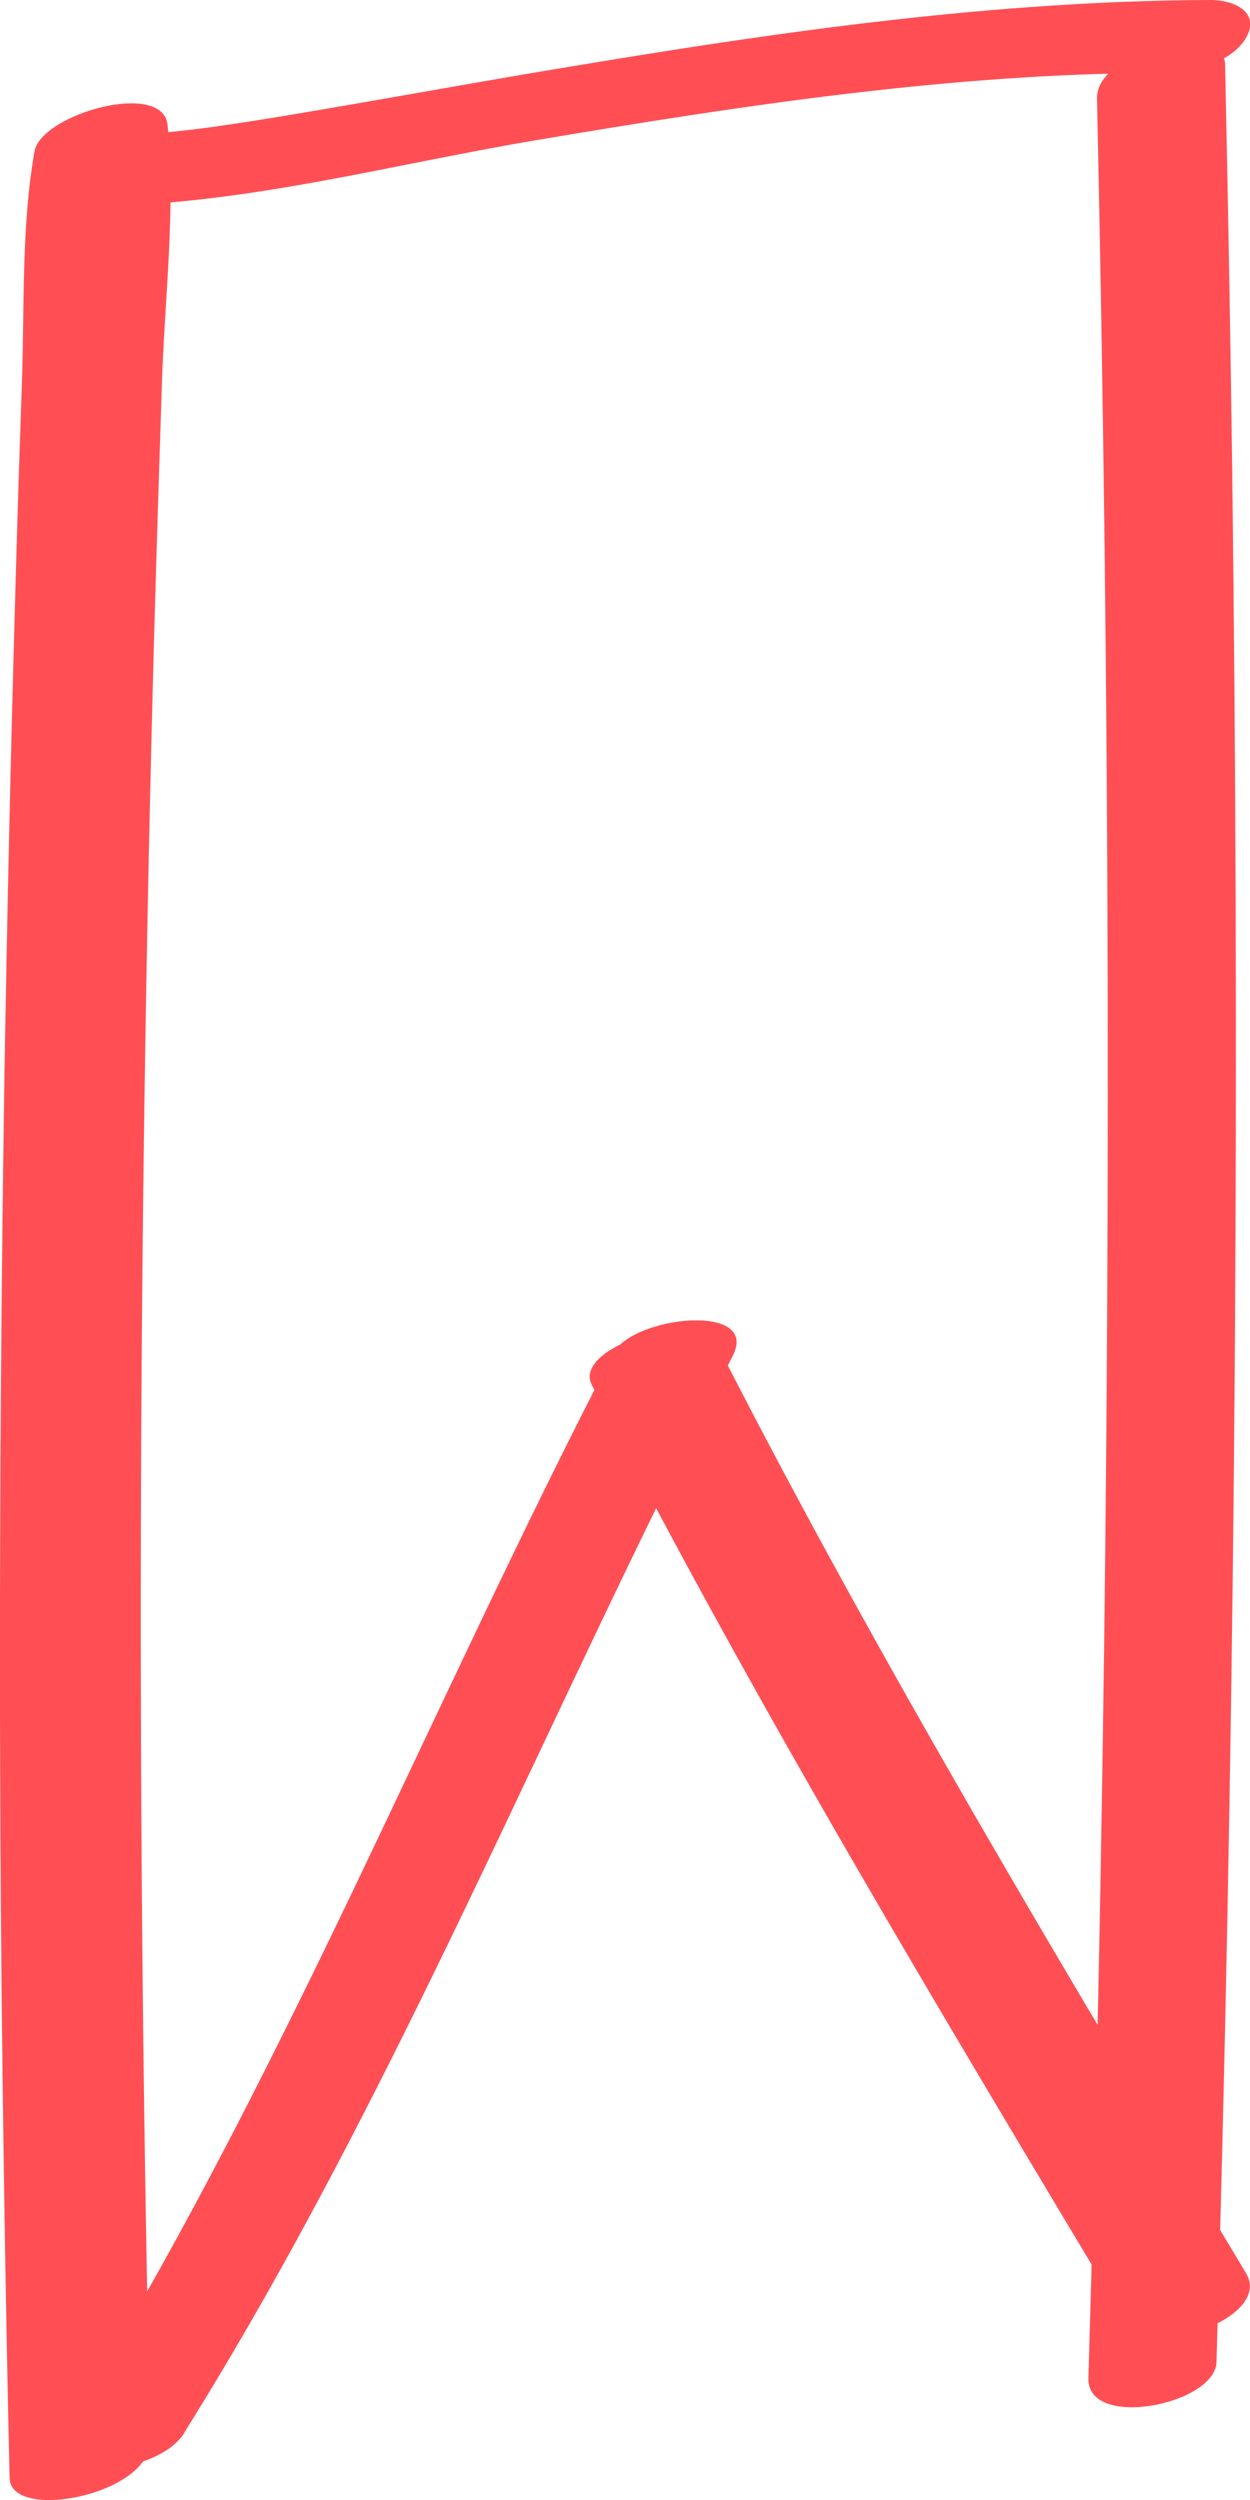 <svg width="25" height="50" viewBox="0 0 25 50" fill="none" xmlns="http://www.w3.org/2000/svg">
<g clip-path="url(#clip0_13_1060)">
<path d="M3.006 48.809C2.728 36.742 2.754 24.668 3.086 12.607C3.132 10.95 3.186 9.3 3.239 7.644C3.292 5.987 3.517 4.184 3.352 2.501C3.259 1.59 0.823 2.282 0.69 3.027C0.425 4.537 0.491 6.14 0.438 7.664C0.385 9.187 0.338 10.644 0.299 12.128C0.212 15.161 0.146 18.195 0.093 21.228C2.50216e-05 27.255 -0.027 33.276 0.027 39.303C0.06 42.722 0.113 46.142 0.192 49.561C0.212 50.446 3.026 49.894 3 48.809H3.006Z" fill="#FF4F55"/>
<path d="M24.33 47.226C24.681 35.338 24.794 23.45 24.668 11.562C24.635 8.136 24.575 4.71 24.502 1.284C24.482 0.479 21.914 0.978 21.94 1.976C22.199 13.797 22.226 25.625 22.013 37.447C21.954 40.819 21.867 44.192 21.768 47.559C21.735 48.61 24.31 48.091 24.33 47.239V47.226Z" fill="#FF4F55"/>
<path d="M1.991 4.118C4.898 4.091 7.851 3.286 10.705 2.807C14.839 2.109 19.027 1.47 23.228 1.457C23.779 1.457 24.622 1.277 24.92 0.758C25.219 0.239 24.668 0 24.223 0C19.963 0.013 15.729 0.612 11.534 1.311C9.756 1.603 7.984 1.929 6.212 2.229C5.555 2.342 4.898 2.448 4.241 2.541C3.982 2.575 3.723 2.608 3.458 2.634C3.331 2.648 3.205 2.661 3.073 2.668C2.993 2.668 3.272 2.668 2.986 2.668C2.435 2.668 1.599 2.841 1.294 3.366C0.989 3.892 1.546 4.125 1.991 4.125V4.118Z" fill="#FF4F55"/>
<path d="M3.683 48.656C7.957 41.824 10.95 34.26 14.653 27.122C15.211 26.044 12.656 26.317 12.264 27.069C8.561 34.207 5.568 41.771 1.294 48.603C0.976 49.115 1.573 49.335 1.991 49.361C2.529 49.388 3.371 49.155 3.683 48.663V48.656Z" fill="#FF4F55"/>
<path d="M11.826 27.681C15.105 34.094 18.834 40.287 22.538 46.468C22.969 47.186 25.464 46.374 24.92 45.463C21.277 39.389 17.62 33.302 14.395 26.996C13.95 26.117 11.454 26.949 11.833 27.688L11.826 27.681Z" fill="#FF4F55"/>
</g>
<defs>
<clipPath id="clip0_13_1060">
<rect width="25" height="50" fill="white"/>
</clipPath>
</defs>
</svg>
